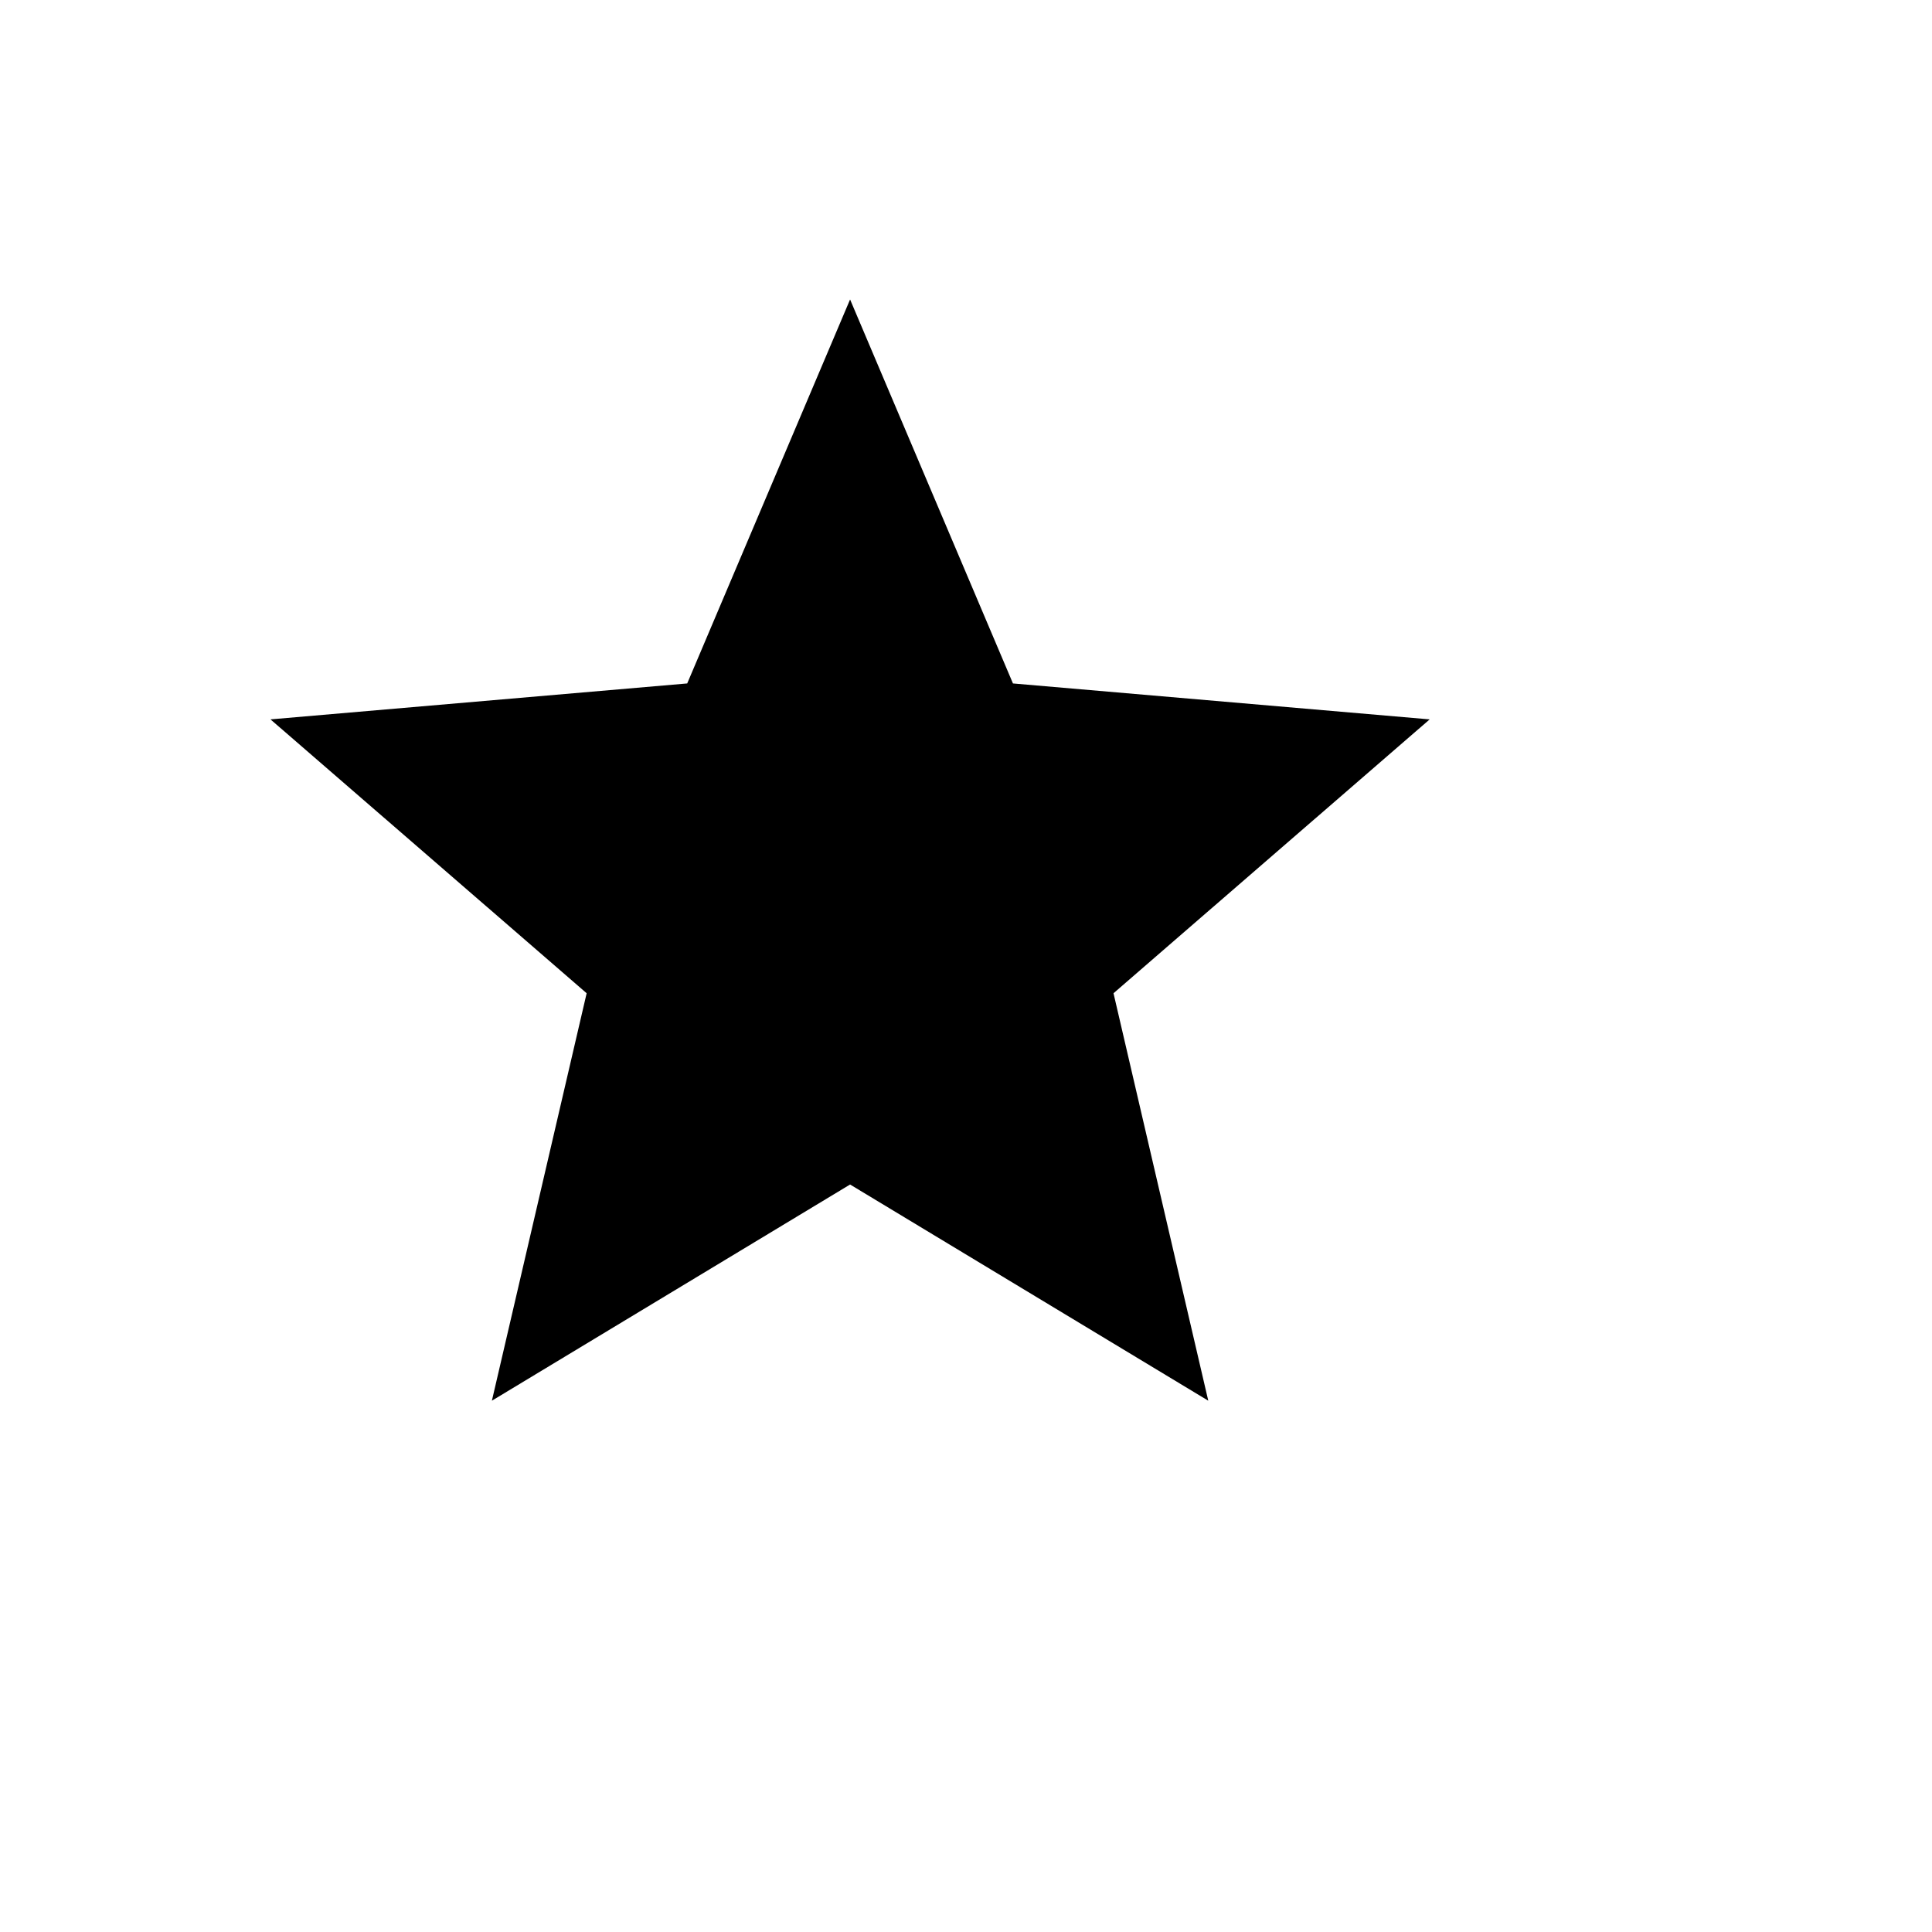 <svg xmlns="http://www.w3.org/2000/svg" version="1.1" xmlns:xlink="http://www.w3.org/1999/xlink" width="100%" height="100%" id="svgWorkerArea" viewBox="-25 -25 625 625" xmlns:idraw="https://idraw.muisca.co" style="background: white;"><defs id="defsdoc"><pattern id="patternBool" x="0" y="0" width="10" height="10" patternUnits="userSpaceOnUse" patternTransform="rotate(35)"><circle cx="5" cy="5" r="4" style="stroke: none;fill: #ff000070;"></circle></pattern></defs><g id="fileImp-305205240" class="cosito"><path id="pathImp-868773542" class="grouped" d="M250 358.188C250 358.188 365.875 428.125 365.875 428.125 365.875 428.125 335.219 296.312 335.219 296.312 335.219 296.312 437.5 207.719 437.5 207.719 437.5 207.719 302.688 196.094 302.688 196.094 302.688 196.094 250 71.875 250 71.875 250 71.875 197.312 196.094 197.312 196.094 197.312 196.094 62.5 207.719 62.5 207.719 62.5 207.719 164.781 296.312 164.781 296.312 164.781 296.312 134.125 428.125 134.125 428.125 134.125 428.125 250 358.188 250 358.188"></path></g></svg>